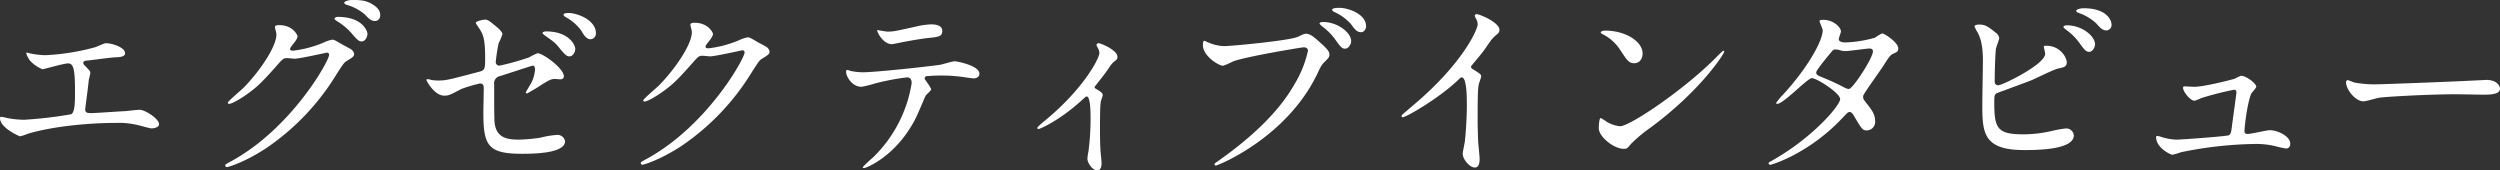 <svg xmlns="http://www.w3.org/2000/svg" width="722.464" height="49.257" viewBox="0 0 722.464 49.257">
  <rect x="0" y="0" width="722.464" height="49.257" fill="#333333" stroke="none"/>
  <g id="グループ_47" data-name="グループ 47" transform="translate(-1185.202 -2111.16)">
    <path id="パス_31" data-name="パス 31" d="M1193.657,2126.539a22.464,22.464,0,0,0,4.767.567,66.038,66.038,0,0,0,14.187-2.27c.51-.113,2.667-1.191,3.178-1.191,1.759,0,5.561,1.191,5.561,2.894,0,1.078-1.588,1.135-2.951,1.191-1.305.057-7.093.852-8.285.965-.227,0-.851.114-.851.624a1.381,1.381,0,0,0,.51.852c1.363,1.418,1.533,1.589,1.533,2.043,0,.34-.4,1.815-.454,2.1-.227,2.27-.624,5.221-.965,7.832,0,.283-.057.51-.057.624,0,.851.4,1.078,1.7,1.078,1.135,0,8.285-.511,9.817-.568.681-.056,3.576-.4,4.2-.4,1.533,0,5.619,2.554,5.619,4.2,0,1.022-1.93,1.192-2.1,1.192-.455,0-2.894-.681-3.576-.851a23.228,23.228,0,0,0-6.865-.738c-7.606,0-17.365.908-24.572,2.894-.511.113-2.611.965-3.065.965-.226,0-5.788-2.44-5.788-5.221a.358.358,0,0,1,.4-.4,13.984,13.984,0,0,1,1.645.341,27.073,27.073,0,0,0,4.937.51,121.989,121.989,0,0,0,13.562-1.588c1.135-.511,1.135-3.689,1.135-6.527,0-6.7-.453-8.172-2.043-8.172-1.191,0-7.093,1.7-7.32,1.7a9.841,9.841,0,0,1-3.688-2.553c-.568-.795-1.192-2.043-.965-2.271A2.006,2.006,0,0,1,1193.657,2126.539Z" fill="#fff"/>
    <path id="パス_32" data-name="パス 32" d="M1264.659,2118.991c0-.567.794-.567,1.248-.567,3.973,0,5.279,2.951,5.279,3.178,0,.68-.569,1.419-1.7,2.837-.283.4-.454.624-.454.908,0,.454.681.454.909.454a32.124,32.124,0,0,0,8.626-2.27,10.577,10.577,0,0,1,2.666-.908c.511,0,.794.17,3.121,1.532.341.17,1.816.965,2.1,1.135a2.058,2.058,0,0,1,1.078,1.419c0,.795-.4,1.021-2.27,2.156-.623.4-.851.739-2.837,3.8A69.391,69.391,0,0,1,1262.1,2154c-6.242,4.085-10.953,5.447-11.292,5.447a.508.508,0,0,1-.511-.511c0-.226.171-.34,1.929-1.3,17.308-9.534,28.09-28.885,28.09-30.644a.614.614,0,0,0-.624-.625c-.113,0-7.945,1.76-9.306,1.76-.341,0-1.873-.171-2.213-.171-1.078,0-1.192.114-3.576,2.838-3.461,3.858-4.879,5.334-7.717,7.377-2.326,1.7-4.768,3.008-5.447,3.008-.286,0-.4-.17-.4-.341,0-.4,3.8-3.575,4.483-4.256,4.6-4.6,9.988-12.428,9.535-15.833C1265,2120.467,1264.659,2119.219,1264.659,2118.991Zm26.728,1.93c0,.965-.681,2.213-1.646,2.213-.794,0-1.249-.341-3.007-2.441a17.946,17.946,0,0,0-4.029-3.347c-.284-.17-.851-.568-.851-.795s.454-.511.964-.511C1290.082,2116.04,1291.387,2120.24,1291.387,2120.921Zm1.362-8.569c2.327,1.362,2.327,2.667,2.327,3.235a1.535,1.535,0,0,1-1.42,1.645c-1.191,0-1.758-.567-3.007-1.873a13.332,13.332,0,0,0-5.22-2.781c-.568-.17-.738-.453-.738-.624,0-.454,1.475-.794,2.043-.794C1288.947,2111.16,1290.819,2111.16,1292.749,2112.352Z" fill="#fff"/>
    <path id="パス_33" data-name="パス 33" d="M1309.8,2134.257a12.618,12.618,0,0,0,2.1.17c2.269,0,3.234-.284,11.859-2.554,1.533-.4,1.646-.852,1.646-3.859,0-6.128-.681-7.093-2.043-9.136a11.445,11.445,0,0,1-.681-1.078c0-.511,2.1-.965,2.611-.965.852,0,1.135.17,3.915,2.5.171.17,1.193,1.135,1.193,1.7a17.207,17.207,0,0,1-1.079,2.554,47.17,47.17,0,0,0-.851,5.447,1,1,0,0,0,1.135,1.079,68.753,68.753,0,0,0,8.511-2.384,16.222,16.222,0,0,1,2.441-1.191c1.532,0,7.6,4.369,7.6,6.7,0,.4-.284.851-1.021.851-.227,0-1.306-.113-1.532-.113-1.193,0-1.816.4-3.859,1.645a47.242,47.242,0,0,1-4.257,2.554.328.328,0,0,1-.341-.341c0-.057.965-1.645,1.079-1.872a9.728,9.728,0,0,0,1.589-4.71c0-.341-.056-1.135-.681-1.135-.113,0-8.625,2.781-9.363,3.007a2.132,2.132,0,0,0-1.759,2.441c0,4.766,0,9.874.113,10.952.454,4.483,3.632,4.994,7.036,4.994a50.205,50.205,0,0,0,6.242-.568,25.617,25.617,0,0,1,4.711-.794,2.2,2.2,0,0,1,2.383,1.816c0,3.632-9.533,3.632-12.6,3.632-9.817,0-11.008-2.554-11.008-11.974,0-1.136.113-6.072.113-7.037,0-.908-.341-1.306-1.135-1.306a46.4,46.4,0,0,0-5.335,1.59c-3.347,1.759-3.687,1.929-4.936,1.929-2.894,0-5.164-4.313-5.164-4.539,0-.171.227-.228.34-.228A3.31,3.31,0,0,1,1309.8,2134.257Zm41.652-8.967c0,.965-.738,2.156-1.645,2.156-.794,0-1.249-.34-3.008-2.5-.965-1.249-1.589-1.76-3.972-3.405-.227-.17-.851-.624-.851-.852s.51-.453,1.021-.453C1349.518,2120.24,1351.447,2124.1,1351.447,2125.29Zm5.959-4.6a1.673,1.673,0,0,1-1.476,1.817c-1.305,0-2.043-1.249-2.78-2.554a14.211,14.211,0,0,0-4.484-3.858c-.51-.285-.623-.569-.623-.682,0-.511,1.361-.567,2.213-.454C1354.229,2115.587,1357.406,2117.913,1357.406,2120.693Z" fill="#fff"/>
    <path id="パス_34" data-name="パス 34" d="M1384.717,2118.311c0-.568.795-.568,1.248-.568,3.973,0,5.278,2.95,5.278,3.178,0,.681-.567,1.419-1.7,2.837-.284.4-.455.624-.455.908,0,.454.682.454.908.454a32.111,32.111,0,0,0,8.626-2.269,10.554,10.554,0,0,1,2.667-.909c.511,0,.8.17,3.121,1.533.341.17,1.817.964,2.1,1.134a2.056,2.056,0,0,1,1.078,1.419c0,.794-.4,1.022-2.27,2.157-.625.4-.851.737-2.837,3.8a69.387,69.387,0,0,1-20.315,21.337c-6.242,4.086-10.953,5.448-11.293,5.448a.509.509,0,0,1-.512-.51c0-.228.171-.341,1.93-1.306,17.309-9.533,28.09-28.884,28.09-30.643a.613.613,0,0,0-.624-.624c-.113,0-7.944,1.758-9.306,1.758-.342,0-1.873-.17-2.214-.17-1.078,0-1.192.114-3.575,2.838-3.461,3.859-4.881,5.334-7.718,7.377-2.327,1.7-4.766,3.008-5.448,3.008-.283,0-.4-.171-.4-.341,0-.4,3.8-3.575,4.482-4.256,4.6-4.6,9.988-12.427,9.534-15.833C1385.058,2119.786,1384.717,2118.537,1384.717,2118.311Z" fill="#fff"/>
    <path id="パス_35" data-name="パス 35" d="M1454.277,2136.98c0,.4-1.362,1.476-1.533,1.759-.17.228-2.326,5.449-2.836,6.413-5.448,10.952-14.3,14.584-15.039,14.584-.226,0-.34-.114-.34-.284a38.5,38.5,0,0,1,3.008-2.837,38.273,38.273,0,0,0,11.122-21.394c0-.681-.114-1.7-1.362-1.7a69.931,69.931,0,0,0-9.023,1.7,35.59,35.59,0,0,1-4.086,1.021c-2.836,0-4.483-3.064-4.483-4.312,0-.341.113-.568.4-.568a4.942,4.942,0,0,1,.85.284,17.685,17.685,0,0,0,3.576.4c3.631,0,18.329-1.589,22.3-2.156.682-.114,3.633-1.022,4.257-1.022.681,0,7.149,1.249,7.149,3.575,0,1.022-.907,1.363-1.644,1.363-.625,0-3.405-.454-3.973-.511-1.191-.114-2.781-.284-4.029-.284a48.94,48.94,0,0,0-5.732.17.688.688,0,0,0-.4.851C1452.518,2134.2,1454.277,2136.47,1454.277,2136.98Zm-12.6-16.683c1.758,0,2.383-.171,8.057-1.419a23.177,23.177,0,0,1,4.54-.681c1.192,0,3.235.227,3.235,1.872s-.965,1.76-4.313,2.1c-2.894.341-6.7,1.078-7.548,1.249-.284.057-2.5.511-2.667.511-2.781,0-4.54-3.973-4.255-4.086C1439.068,2119.9,1441.338,2120.3,1441.68,2120.3Z" fill="#fff"/>
    <path id="パス_36" data-name="パス 36" d="M1501.722,2136.7c.965.624,2.156,1.193,2.156,1.93,0,.283-.511,1.589-.567,1.93-.114.737-.227,1.645-.227,8.171,0,1.475,0,3.292.113,5.448,0,.567.34,3.462.34,4.086,0,.454,0,2.156-1.248,2.156-1.361,0-2.838-2.213-2.838-3.349a12,12,0,0,1,.284-2.042,71.014,71.014,0,0,0,.624-9.76c0-1.419,0-6.243-1.134-6.243-.17,0-.284.114-1.192.908-6.639,6.129-12.371,8.512-12.711,8.512a.322.322,0,0,1-.342-.34c0-.284,1.7-1.7,2.271-2.157,11.293-9.306,15.662-18.046,15.662-19.464a2.977,2.977,0,0,0-.4-1.362,6.738,6.738,0,0,1-.453-.908.617.617,0,0,1,.624-.567c.624,0,5.448,1.986,5.448,3.916a1.34,1.34,0,0,1-.455,1.021,6.465,6.465,0,0,0-1.759,1.815c-1.249,1.874-1.589,2.27-4.427,5.9A.568.568,0,0,0,1501.722,2136.7Z" fill="#fff"/>
    <path id="パス_37" data-name="パス 37" d="M1534.072,2123.3a13.385,13.385,0,0,0,4.709,1.192c2.327,0,18.954-1.589,21.4-2.667,1.759-.8,1.986-.908,2.383-.908,1.248,0,2.156.794,3.916,2.326,2.553,2.271,2.894,2.9,2.894,3.689,0,.738-.284,1.021-1.306,2.043-.908.851-1.134,1.3-2.213,3.575-8.909,18.5-28.713,26.444-29.282,26.444a.377.377,0,0,1-.4-.34c0-.227.17-.341.737-.738,9.874-6.923,17.876-14.414,22.415-22.472a32.072,32.072,0,0,0,3.86-9.591c0-.964-.965-1.021-1.249-1.021-.568,0-16.968,2.725-20.429,4.086a20.51,20.51,0,0,1-2.838,1.249c-1.3,0-5.845-2.838-5.845-5.959,0-1.078.171-1.248.511-1.248C1533.447,2122.964,1533.958,2123.3,1534.072,2123.3Zm41.6-.227c0,.794-.738,2.156-1.76,2.156-.908,0-1.361-.567-2.894-2.723a16.853,16.853,0,0,0-3.688-3.689c-.227-.171-.8-.681-.8-.908s.511-.4,1.022-.4C1571.582,2117.516,1575.668,2120.467,1575.668,2123.077Zm4.312-4.312c0,.624-.454,1.7-1.475,1.7-1.249,0-1.929-1.022-2.894-2.327a14.1,14.1,0,0,0-4.711-3.461c-.566-.284-.737-.511-.737-.682,0-.567,1.7-.567,2.156-.567C1574.7,2113.43,1579.98,2115.132,1579.98,2118.765Z" fill="#fff"/>
    <path id="パス_38" data-name="パス 38" d="M1610.8,2131.135c2.213,1.362,2.439,1.59,2.439,2.1,0,.34-.623,1.929-.679,2.27-.229,1.021-.342,2.213-.342,10.044,0,1.532.056,4.6.17,6.809.056.682.4,3.973.4,4.71,0,.569,0,2.5-1.361,2.5-1.59,0-3.52-2.439-3.52-3.971,0-.568.569-3.065.625-3.632.34-3.065.567-7.435.567-10.441,0-2.043,0-8-1.475-8-.283,0-.512.227-.965.68-5.561,5.335-15.095,10.839-16.117,10.839-.17,0-.283-.113-.283-.34a.514.514,0,0,1,.17-.4c1.476-1.306,3.064-2.611,3.972-3.405,13.393-11.463,17.819-21.11,17.819-22.7a3.22,3.22,0,0,0-.453-1.59,6.28,6.28,0,0,1-.4-.907.562.562,0,0,1,.569-.454c.851,0,6.582,2.383,6.582,4.54a1.434,1.434,0,0,1-.51,1.135c-1.533,1.248-1.76,1.589-3.86,4.653-.964,1.362-2.781,3.405-3.859,4.767A.918.918,0,0,0,1610.8,2131.135Z" fill="#fff"/>
    <path id="パス_39" data-name="パス 39" d="M1662.1,2148.1a39.551,39.551,0,0,0-5.561,4.653c-1.078,1.306-1.191,1.419-2.043,1.419-3.064,0-7.264-3.632-7.264-5.9,0-.4.057-3.007.567-3.007a13.99,13.99,0,0,1,1.7,1.078,9.4,9.4,0,0,0,3.859,1.3c2.782,0,17.819-10.044,27.239-19.35.908-.908,2.5-2.5,2.611-2.5a.365.365,0,0,1,.283.284C1683.5,2126.6,1676.855,2137.207,1662.1,2148.1Zm-4.653-18.67c-1.533,0-2.1-.909-3.972-3.745a12.782,12.782,0,0,0-5.164-4.654c-.227-.113-.512-.284-.512-.511s.455-.51,1.25-.51c6.072,0,10.838,3.234,10.838,6.583C1659.889,2128.3,1658.924,2129.433,1657.449,2129.433Z" fill="#fff"/>
    <path id="パス_40" data-name="パス 40" d="M1697.574,2157.409c11.633-6.583,19.406-15.832,19.406-17.592s-6.751-6.071-8.169-6.071c-1.307,0-8.172,7.434-10.045,7.434a.265.265,0,0,1-.284-.284,18.464,18.464,0,0,1,2.043-2.44c6.752-7.321,11.407-15.322,11.407-18.557,0-.454-.909-2.27-.909-2.667,0-.34.737-.34,1.079-.34,3.007,0,5.107,2.212,5.107,3.348,0,.34-.625,1.872-.625,2.213,0,.851,1.191.965,1.93.965a34.764,34.764,0,0,0,8.511-1.362,13.633,13.633,0,0,1,2.1-1.248c.568,0,4.654,2.553,4.654,4.369,0,.851-.4,1.021-1.42,1.475-.851.4-1.078.681-2.779,3.348-.795,1.249-4.654,6.64-5.336,7.774-.51.8-.623.965-.623,1.419,0,.511.057.624,1.078,1.93,1.362,1.759,2.383,3.008,2.383,4.993a2.444,2.444,0,0,1-2.439,2.725c-1.192,0-1.42-.4-3.577-4.029-.113-.228-.736-1.306-1.3-1.306-.51,0-.852.4-1.987,1.589-9.646,10.384-20.543,13.676-20.939,13.676-.113,0-.625,0-.51-.51C1696.383,2158.033,1696.5,2158.033,1697.574,2157.409Zm28.885-31.437c0-.625-.568-.795-.965-.795-.851,0-5.846.737-6.867.737a5.2,5.2,0,0,1-1.7-.226,3.813,3.813,0,0,0-1.361-.227.9.9,0,0,0-.682.227c-.057,0-4.822,5.674-4.822,6.355,0,.795.509.965,1.929,1.532a63.587,63.587,0,0,1,6.242,2.9,3.2,3.2,0,0,0,1.305.4C1720.783,2136.64,1726.459,2127.9,1726.459,2125.972Z" fill="#fff"/>
    <path id="パス_41" data-name="パス 41" d="M1761.986,2120.637a2.353,2.353,0,0,1,.963,1.475c0,.511-.906,2.724-.963,3.235-.228,1.986-.341,7.037-.341,9.421a.949.949,0,0,0,1.078,1.02c1.134,0,13.506-6.015,13.506-9.079,0-.341-.4-1.93-.4-2.1,0-.227.4-.227.795-.227,3.857,0,5.844,3.348,5.844,4.767,0,1.305-.852,1.476-2.5,1.816-1.3.284-6.412,2.838-7.491,3.292-1.589.681-9.988,3.688-10.271,3.858-.682.454-.682.738-.682,2.9,0,7.433,1.078,8.966,8.512,8.966a36.153,36.153,0,0,0,8.285-1.022,33.378,33.378,0,0,1,3.916-.681,2.2,2.2,0,0,1,2.27,1.986c0,4.257-10.9,4.257-14.414,4.257-11.746,0-12.03-5.051-12.03-13.11,0-2.043.17-10.952.17-12.824,0-4.653-.851-6.753-1.474-7.945a11.555,11.555,0,0,1-.965-1.872c0-.341.793-.511,1.3-.511C1758.75,2118.254,1759.545,2118.65,1761.986,2120.637Zm28.657,3.348c0,.681-.623,2.157-1.7,2.157-.851,0-1.363-.511-2.894-2.667a16.3,16.3,0,0,0-3.746-3.689c-.227-.171-.8-.625-.8-.851,0-.285.512-.455,1.021-.455C1786.9,2118.48,1790.643,2121.6,1790.643,2123.985Zm4.767-5.731a1.577,1.577,0,0,1-1.42,1.7c-1.191,0-1.871-.737-3.006-2.043a14.425,14.425,0,0,0-5.05-3.008c-.569-.17-.739-.454-.739-.624,0-.454,1.418-.738,2.1-.738C1794.275,2113.543,1795.41,2117.232,1795.41,2118.254Z" fill="#fff"/>
    <path id="パス_42" data-name="パス 42" d="M1819.361,2136.242c2.838,0,10.953-2.1,11.635-2.326a13.059,13.059,0,0,1,1.815-.852c1.646,0,4.427,2.328,4.427,3.122,0,.4-1.25,1.7-1.42,1.986-1.078,2.269-1.986,9.25-1.986,10.895,0,.454.113.8.908.8,1.022,0,5.5-1.078,6.412-1.078,2.328,0,5.9,1.759,5.9,3.859,0,.567-.17,1.419-1.248,1.419a27.874,27.874,0,0,1-3.121-.682,23.835,23.835,0,0,0-5.79-.624,113.444,113.444,0,0,0-21.392,2.384,20.928,20.928,0,0,1-2.5.737c-.51,0-4.709-1.986-4.709-5.051,0-.283.113-.4.4-.4a13.353,13.353,0,0,1,1.418.4,16.069,16.069,0,0,0,4.086.682c1.42,0,14.358-.965,15.039-1.249.623-.283.739-.907.909-2.156.113-1.079,1.361-10.044,1.361-10.158,0-.851-.453-.851-.738-.851a91.021,91.021,0,0,0-9.364,2.384,14.439,14.439,0,0,1-1.986.793c-1.3,0-3.348-2.667-3.348-3.745,0-.34.17-.4.512-.4C1816.752,2136.129,1818.908,2136.242,1819.361,2136.242Z" fill="#fff"/>
    <path id="パス_43" data-name="パス 43" d="M1902.445,2134.313c.34,0,.963-.056,1.248-.056,3.461,0,3.973,2.1,3.973,2.5,0,1.589-2.328,1.76-4.711,1.76-1.3,0-6.98-.115-8.115-.115-7.83,0-20.826.739-22.188,1.022-.681.114-3.746,1.021-4.425,1.021-2.442,0-5.051-3.517-5.051-5.447,0-.341.17-.681.453-.681s1.646.625,1.93.681a30.924,30.924,0,0,0,6.923.511C1874.354,2135.5,1894.16,2134.768,1902.445,2134.313Z" fill="#fff"/>
  </g>
</svg>
